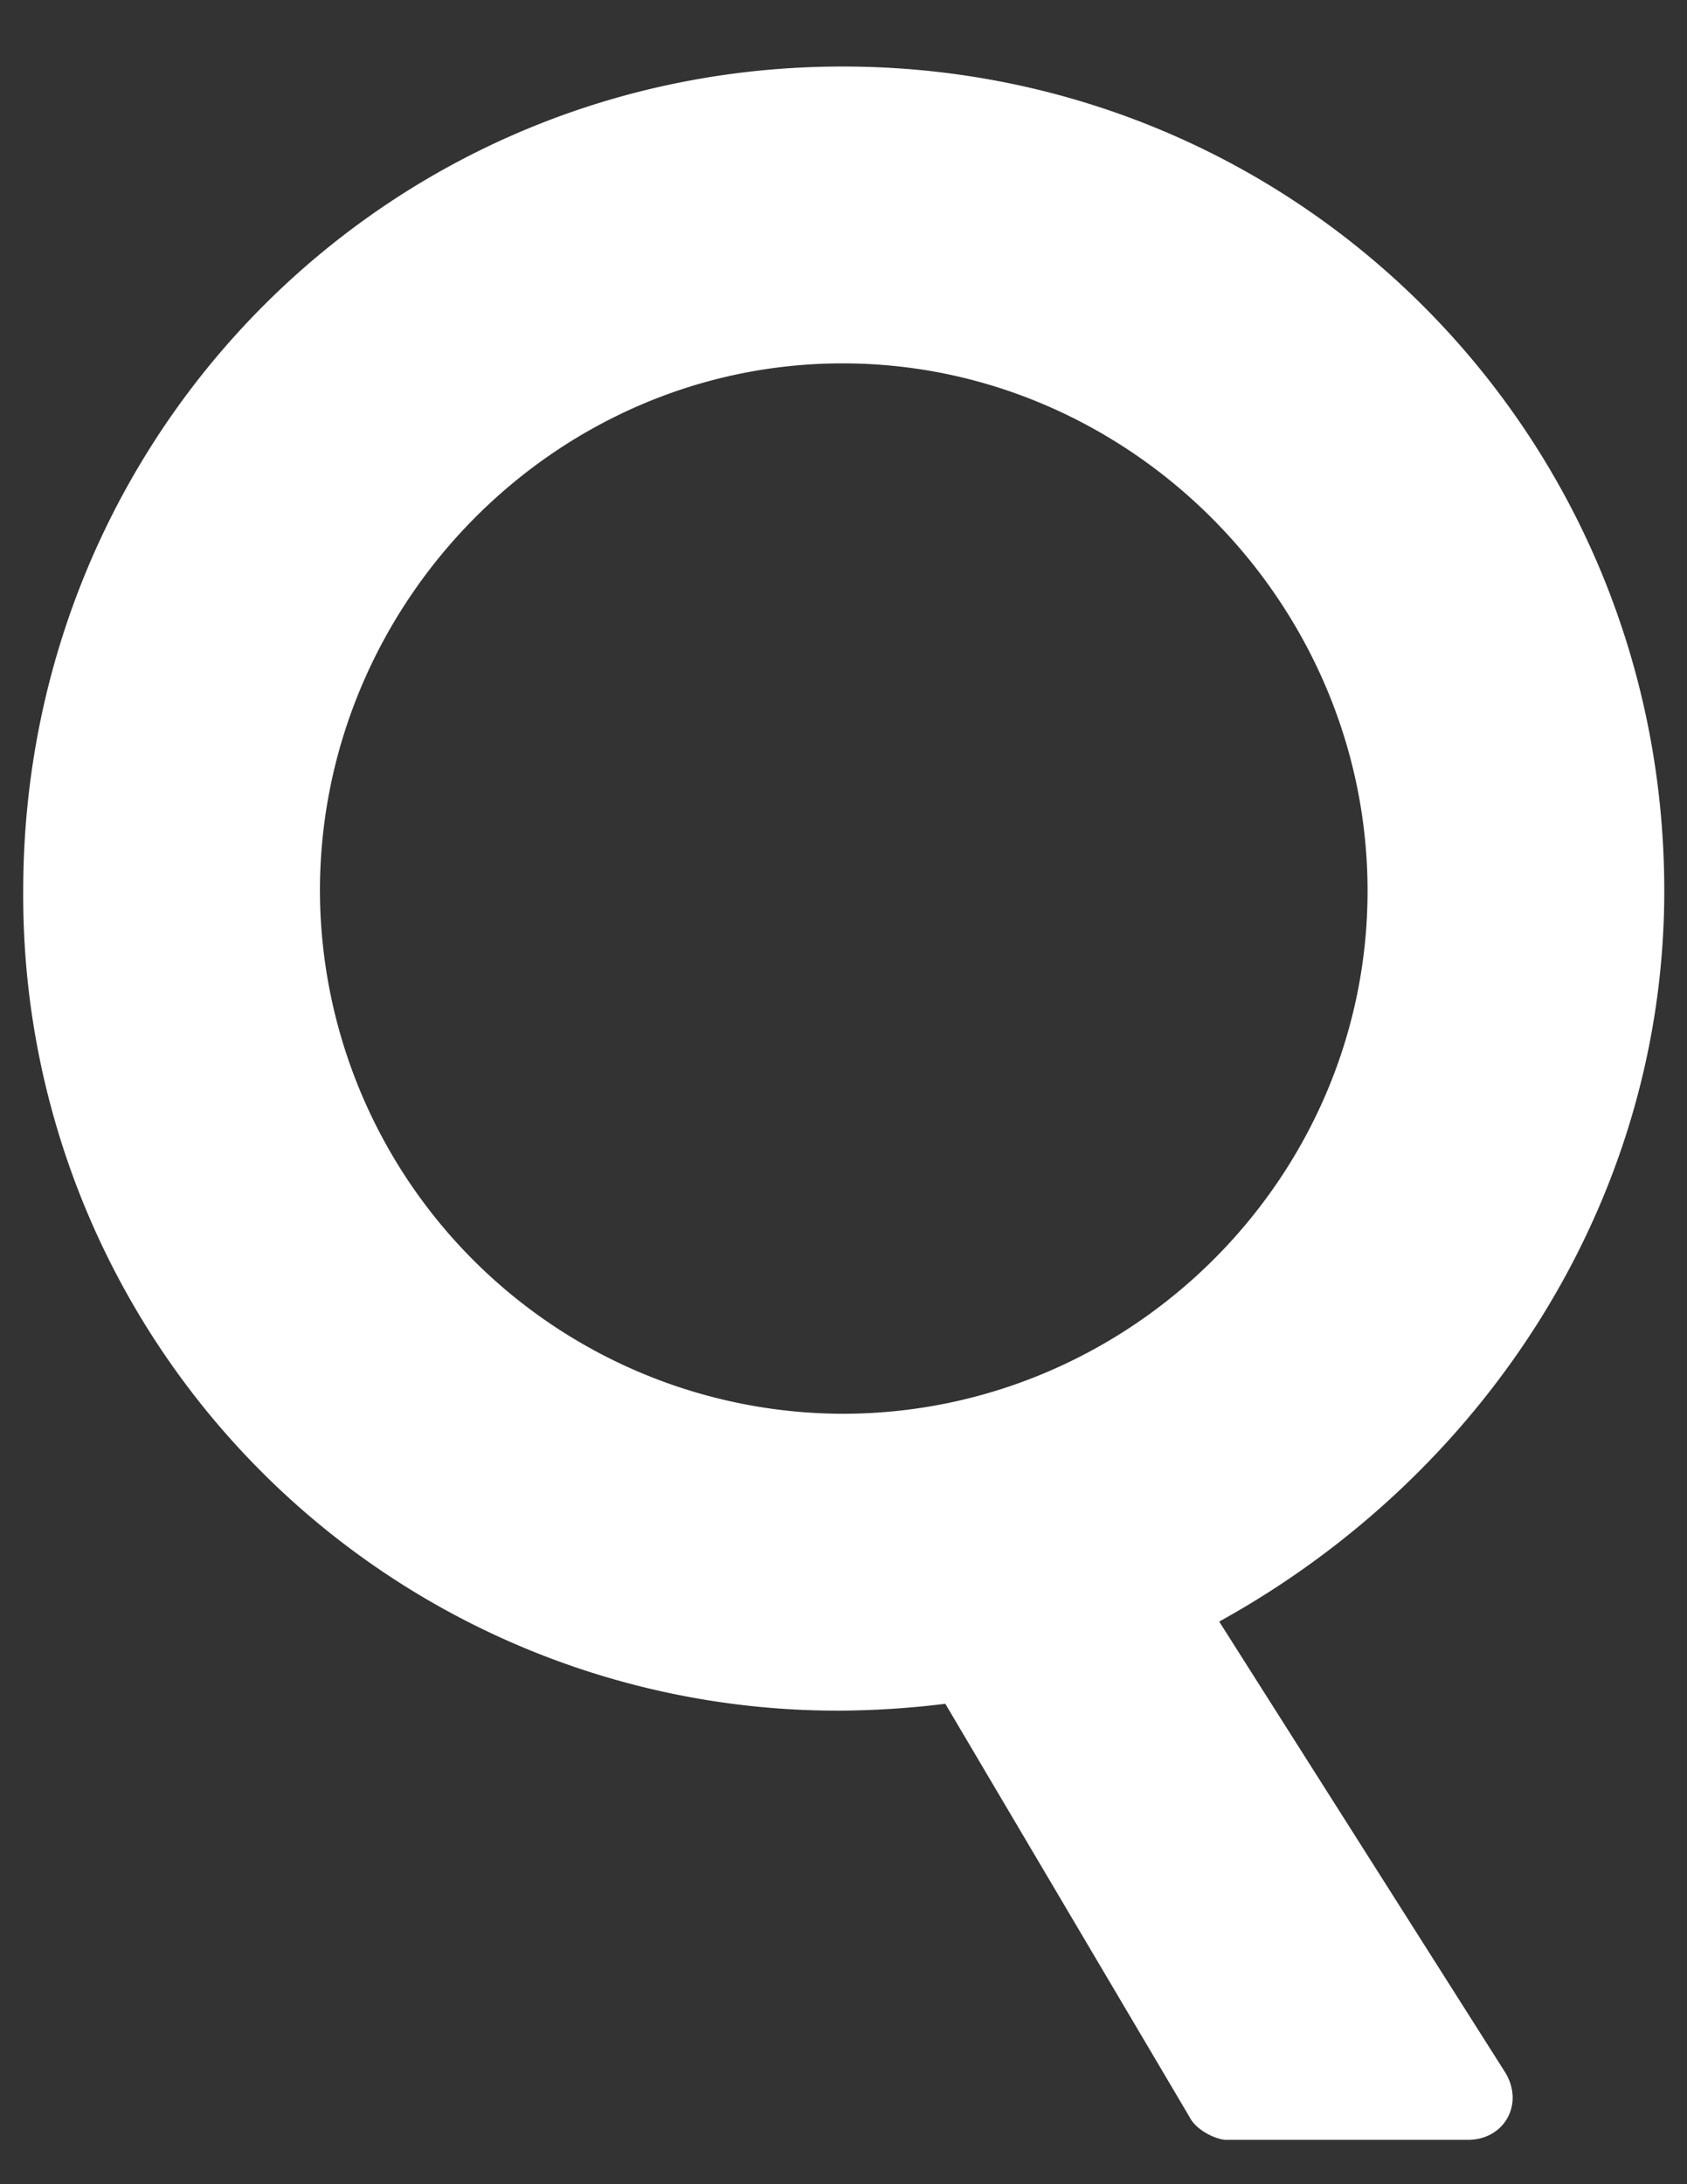 <svg width="17" height="22" fill="none" xmlns="http://www.w3.org/2000/svg"><rect width="100%" height="100%" fill="#333333" stroke="none"/><path d="M.234 8.973C.234 4.373 3.891.67 8.491.67s8.28 3.703 8.28 8.303c0 3.128-1.817 5.888-4.485 7.36l2.875 4.53c.207.323 0 .69-.368.69h-2.438c-.092 0-.299-.091-.368-.23l-2.461-4.162a8.982 8.982 0 01-1.035.069A8.207 8.207 0 01.234 8.973zm2.99 0a5.281 5.281 0 005.267 5.267c2.898 0 5.29-2.37 5.29-5.267 0-2.898-2.392-5.313-5.29-5.313S3.224 6.075 3.224 8.973z" fill="#fff"/></svg>